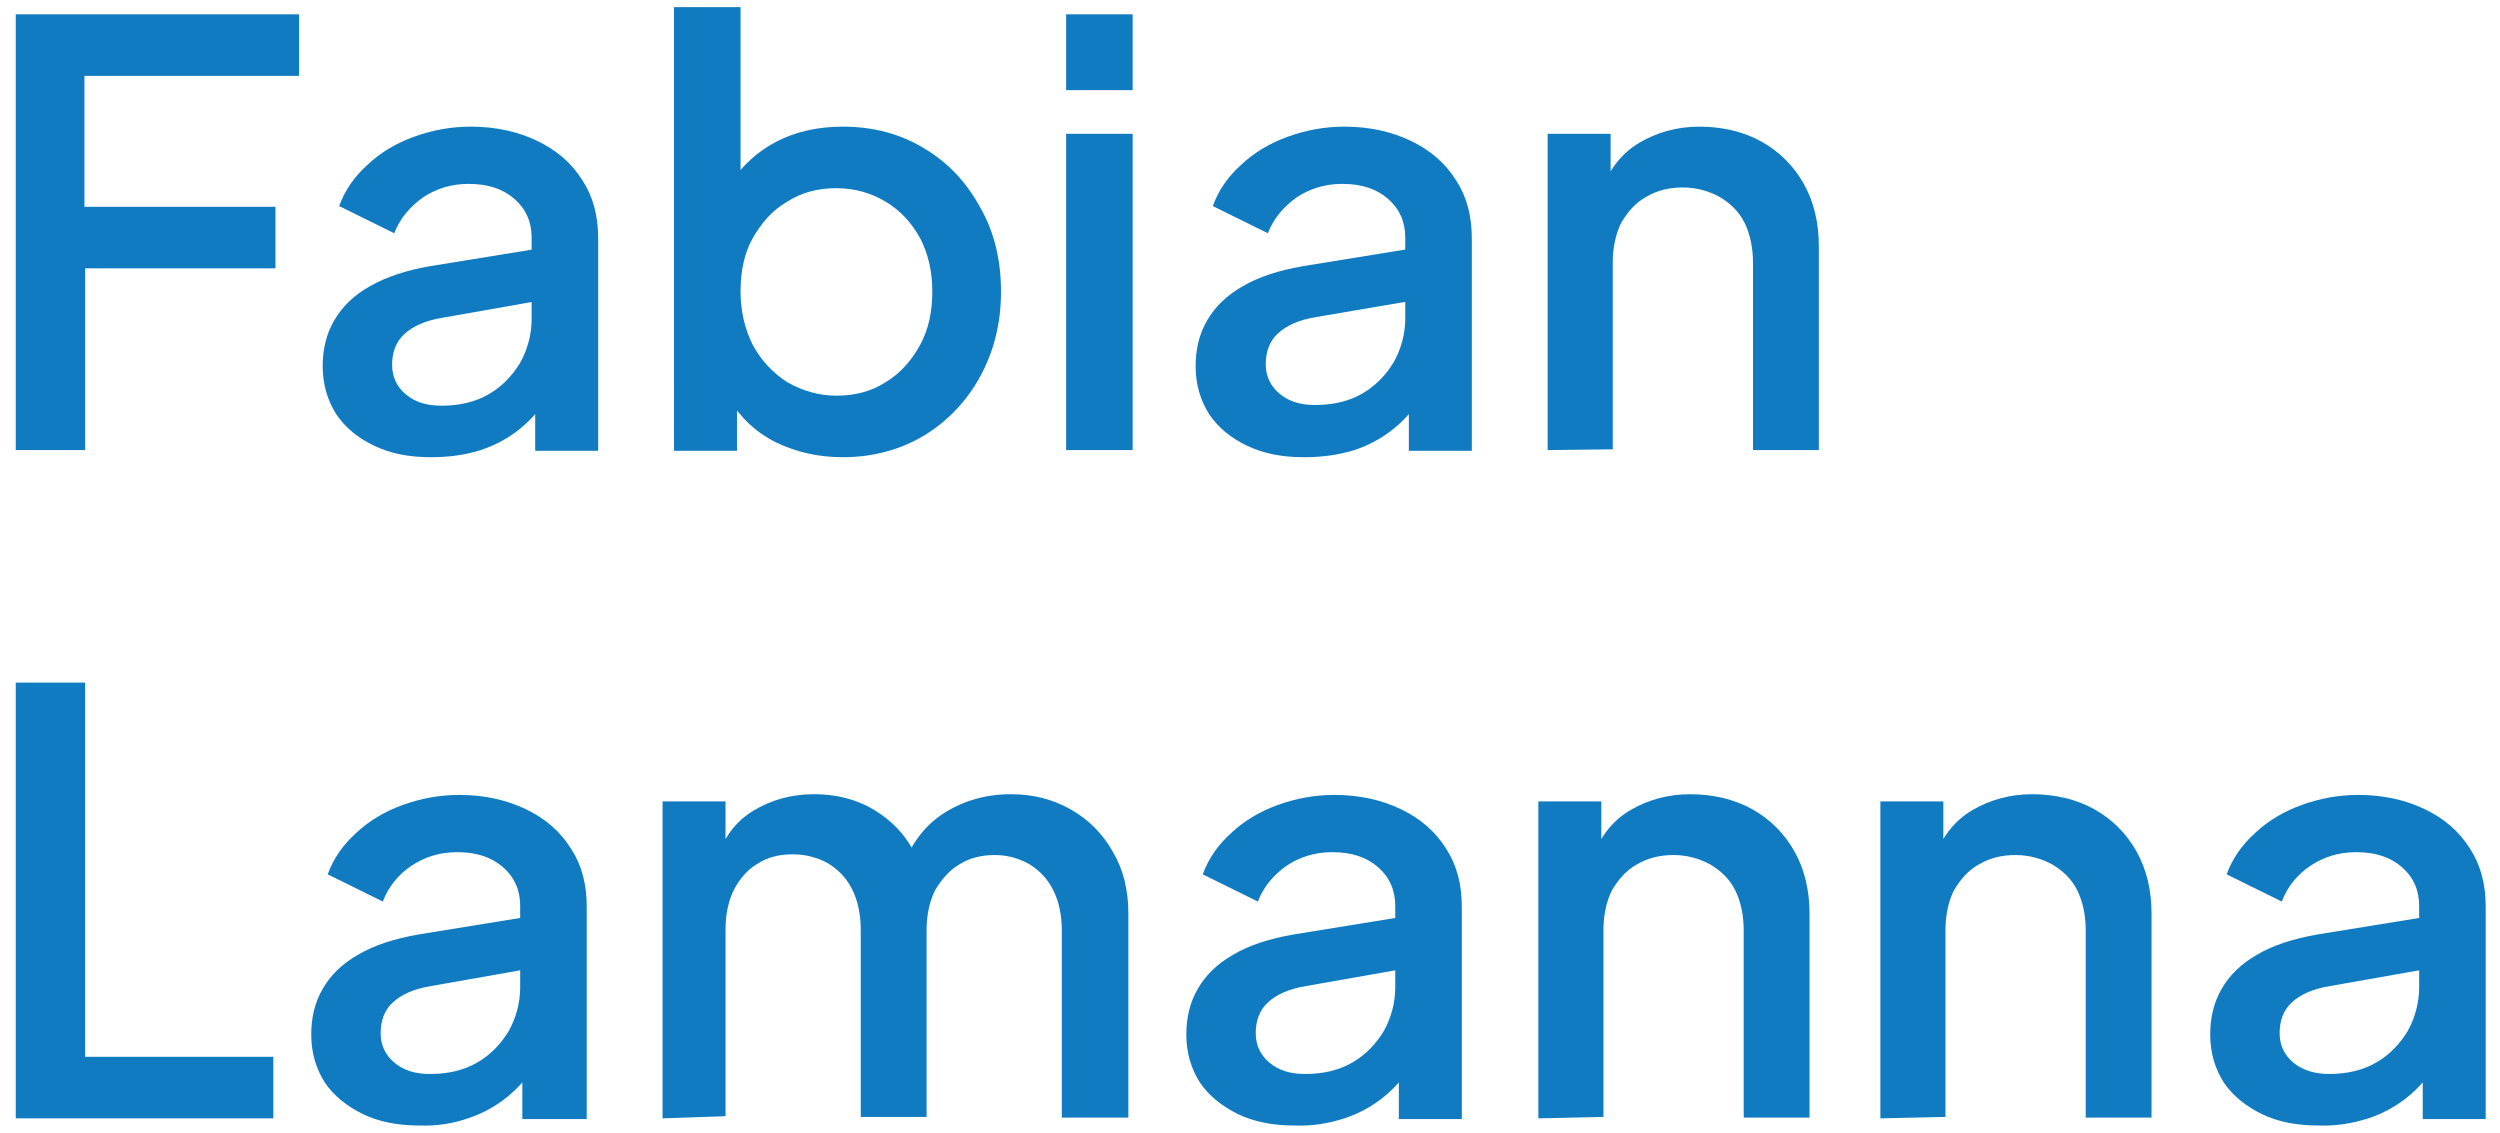 <?xml version="1.0" encoding="utf-8"?>
<!-- Generator: $$$/GeneralStr/196=Adobe Illustrator 27.6.0, SVG Export Plug-In . SVG Version: 6.00 Build 0)  -->
<svg version="1.1" id="Ebene_1" xmlns="http://www.w3.org/2000/svg" xmlns:xlink="http://www.w3.org/1999/xlink" x="0px" y="0px"
	 width="349.4px" height="158.4px" viewBox="0 0 349.4 158.4" style="enable-background:new 0 0 349.4 158.4;" xml:space="preserve"
	>
<style type="text/css">
	.st0{fill:#107BC0;}
</style>
<path class="st0" d="M2.2,62.9V2h39.6v8.6h-30v18.3h26.7v8.6H11.9v25.4L2.2,62.9L2.2,62.9z"/>
<path class="st0" d="M60.2,63.9c-3,0-5.6-0.5-7.9-1.6s-4-2.5-5.3-4.4c-1.2-1.9-1.9-4.1-1.9-6.7c0-2.4,0.5-4.5,1.6-6.4s2.7-3.5,5-4.8
	s5-2.2,8.4-2.8l15.4-2.5v7.3l-13.6,2.4c-2.5,0.4-4.2,1.2-5.4,2.3c-1.2,1.1-1.7,2.6-1.7,4.3c0,1.7,0.7,3.1,1.9,4.1
	c1.3,1.1,2.9,1.6,5,1.6c2.5,0,4.7-0.5,6.6-1.6c1.9-1.1,3.3-2.6,4.4-4.4c1-1.8,1.6-3.9,1.6-6.1V33.2c0-2.2-0.8-4-2.4-5.4
	c-1.6-1.4-3.7-2.1-6.4-2.1c-2.5,0-4.6,0.7-6.4,1.9c-1.8,1.3-3.2,2.9-4,5l-7.7-3.8c0.8-2.2,2.1-4.1,4-5.8c1.8-1.7,4-3,6.5-3.9
	c2.5-0.9,5.1-1.4,7.9-1.4c3.5,0,6.6,0.7,9.3,2c2.7,1.3,4.8,3.1,6.3,5.5c1.5,2.3,2.2,5,2.2,8.1v29.7h-8.8v-8l1.9,0.2
	c-1,1.8-2.4,3.4-4,4.7c-1.6,1.3-3.4,2.3-5.5,3C65,63.6,62.7,63.9,60.2,63.9L60.2,63.9L60.2,63.9z"/>
<path class="st0" d="M117.8,63.9c-3.4,0-6.5-0.7-9.4-2.1c-2.8-1.4-5-3.5-6.5-6.1l1.1-1.7v9h-8.8V1h9.3v26.8l-1.5-2.1
	c1.7-2.5,3.8-4.5,6.5-5.9c2.7-1.4,5.8-2.1,9.3-2.1c4.2,0,8,1,11.3,3c3.4,2,6,4.8,7.9,8.3c2,3.5,2.9,7.4,2.9,11.8s-1,8.3-2.9,11.8
	c-1.9,3.5-4.6,6.3-7.9,8.3C125.9,62.8,122.1,63.9,117.8,63.9L117.8,63.9L117.8,63.9z M116.9,55.3c2.6,0,4.9-0.6,6.9-1.9
	c2-1.2,3.6-3,4.8-5.2c1.2-2.2,1.7-4.7,1.7-7.5s-0.6-5.3-1.7-7.4c-1.2-2.2-2.8-3.9-4.8-5.1c-2-1.2-4.3-1.9-6.9-1.9
	c-2.6,0-4.9,0.6-6.9,1.9c-2.1,1.2-3.6,3-4.8,5.1s-1.7,4.7-1.7,7.4c0,2.8,0.6,5.3,1.7,7.5c1.2,2.2,2.8,3.9,4.8,5.2
	C112.1,54.6,114.4,55.3,116.9,55.3z"/>
<path class="st0" d="M149,12.6V2h9.3v10.6L149,12.6L149,12.6z M149,62.9V18.7h9.3v44.2L149,62.9L149,62.9z"/>
<path class="st0" d="M182.2,63.9c-3,0-5.6-0.5-7.9-1.6s-4-2.5-5.3-4.4c-1.2-1.9-1.9-4.1-1.9-6.7c0-2.4,0.5-4.5,1.6-6.4
	c1.1-1.9,2.7-3.5,5-4.8c2.2-1.3,5-2.2,8.4-2.8l15.4-2.5v7.3L184,44.3c-2.5,0.4-4.2,1.2-5.4,2.3c-1.2,1.1-1.7,2.6-1.7,4.3
	c0,1.7,0.7,3.1,1.9,4.1c1.3,1.1,2.9,1.6,5,1.6c2.5,0,4.7-0.5,6.6-1.6s3.3-2.6,4.4-4.4c1-1.8,1.6-3.9,1.6-6.1V33.2
	c0-2.2-0.8-4-2.4-5.4c-1.6-1.4-3.7-2.1-6.4-2.1c-2.5,0-4.6,0.7-6.4,1.9c-1.8,1.3-3.2,2.9-4,5l-7.7-3.8c0.8-2.2,2.1-4.1,4-5.8
	c1.8-1.7,4-3,6.5-3.9c2.5-0.9,5.1-1.4,7.9-1.4c3.5,0,6.6,0.7,9.3,2c2.7,1.3,4.8,3.1,6.3,5.5c1.5,2.3,2.2,5,2.2,8.1v29.7h-8.8v-8
	l1.9,0.2c-1,1.8-2.4,3.4-4,4.7c-1.6,1.3-3.4,2.3-5.5,3C187,63.6,184.8,63.9,182.2,63.9L182.2,63.9L182.2,63.9z"/>
<path class="st0" d="M216.3,62.9V18.7h8.8v8.7l-1.1-1.2c1.1-2.8,2.8-4.9,5.2-6.3c2.4-1.4,5.2-2.2,8.3-2.2c3.2,0,6.2,0.7,8.7,2.1
	c2.5,1.4,4.5,3.4,5.9,5.9c1.4,2.5,2.1,5.4,2.1,8.7v28.5h-9.2V36.8c0-2.2-0.4-4.1-1.2-5.7c-0.8-1.6-2-2.7-3.5-3.6
	c-1.5-0.8-3.2-1.3-5.1-1.3s-3.6,0.4-5.1,1.3c-1.5,0.8-2.6,2.1-3.5,3.6c-0.8,1.6-1.2,3.5-1.2,5.6v26.1L216.3,62.9L216.3,62.9
	L216.3,62.9z"/>
<path class="st0" d="M2.2,156.3V95.4h9.7v52.3h26.3v8.6H2.2z"/>
<path class="st0" d="M58.6,157.3c-3,0-5.6-0.5-7.9-1.6c-2.2-1.1-4-2.5-5.3-4.4c-1.2-1.9-1.9-4.1-1.9-6.7c0-2.4,0.5-4.5,1.6-6.4
	s2.7-3.5,5-4.8c2.2-1.3,5-2.2,8.4-2.8l15.4-2.5v7.3l-13.6,2.4c-2.5,0.4-4.2,1.2-5.4,2.3c-1.2,1.1-1.7,2.6-1.7,4.3s0.7,3.1,1.9,4.1
	c1.3,1.1,2.9,1.6,5,1.6c2.5,0,4.7-0.5,6.6-1.6c1.9-1.1,3.3-2.6,4.4-4.4c1-1.8,1.6-3.9,1.6-6.1v-11.4c0-2.2-0.8-4-2.4-5.4
	c-1.6-1.4-3.7-2.1-6.4-2.1c-2.5,0-4.6,0.7-6.4,1.9s-3.2,2.9-4,5l-7.7-3.8c0.8-2.2,2.1-4.1,4-5.8c1.8-1.7,4-3,6.5-3.9
	c2.5-0.9,5.1-1.4,7.9-1.4c3.5,0,6.6,0.7,9.3,2c2.7,1.3,4.8,3.1,6.3,5.5c1.5,2.3,2.2,5,2.2,8.1v29.7H73v-8l1.9,0.2
	c-1,1.8-2.4,3.4-4,4.7c-1.6,1.3-3.4,2.3-5.5,3C63.4,157,61.1,157.4,58.6,157.3L58.6,157.3L58.6,157.3z"/>
<path class="st0" d="M92.6,156.3V112h8.8v9.6l-1.2-1.5c0.9-3,2.6-5.3,5.1-6.8c2.5-1.5,5.3-2.3,8.4-2.3c3.6,0,6.7,0.9,9.4,2.8
	c2.7,1.9,4.6,4.4,5.5,7.5l-2.6,0.2c1.3-3.6,3.3-6.2,6-7.9c2.7-1.7,5.8-2.6,9.3-2.6c3.1,0,5.8,0.7,8.3,2.1c2.5,1.4,4.5,3.4,5.9,5.9
	c1.5,2.5,2.2,5.4,2.2,8.6v28.6h-9.3v-26.1c0-2.2-0.4-4.1-1.2-5.7c-0.8-1.6-1.9-2.7-3.3-3.6c-1.4-0.8-3-1.3-4.9-1.3
	c-1.8,0-3.5,0.4-4.9,1.3c-1.4,0.8-2.5,2.1-3.4,3.6c-0.8,1.6-1.2,3.5-1.2,5.6v26.1h-9.2v-26.1c0-2.2-0.4-4.1-1.2-5.7
	c-0.8-1.6-1.9-2.7-3.3-3.6c-1.4-0.8-3.1-1.3-5-1.3s-3.5,0.4-4.9,1.3c-1.4,0.8-2.5,2.1-3.3,3.6c-0.8,1.6-1.2,3.5-1.2,5.6v26.1
	L92.6,156.3L92.6,156.3L92.6,156.3z"/>
<path class="st0" d="M180.9,157.3c-3,0-5.6-0.5-7.9-1.6c-2.2-1.1-4-2.5-5.3-4.4c-1.2-1.9-1.9-4.1-1.9-6.7c0-2.4,0.5-4.5,1.6-6.4
	c1.1-1.9,2.7-3.5,5-4.8c2.2-1.3,5-2.2,8.4-2.8l15.4-2.5v7.3l-13.6,2.4c-2.5,0.4-4.2,1.2-5.4,2.3c-1.2,1.1-1.7,2.6-1.7,4.3
	s0.7,3.1,1.9,4.1c1.3,1.1,2.9,1.6,5,1.6c2.5,0,4.7-0.5,6.6-1.6c1.9-1.1,3.3-2.6,4.4-4.4c1-1.8,1.6-3.9,1.6-6.1v-11.4
	c0-2.2-0.8-4-2.4-5.4c-1.6-1.4-3.7-2.1-6.4-2.1c-2.5,0-4.6,0.7-6.4,1.9c-1.8,1.3-3.2,2.9-4,5l-7.7-3.8c0.8-2.2,2.1-4.1,4-5.8
	c1.8-1.7,4-3,6.5-3.9c2.5-0.9,5.1-1.4,7.9-1.4c3.5,0,6.6,0.7,9.3,2c2.7,1.3,4.8,3.1,6.3,5.5c1.5,2.3,2.2,5,2.2,8.1v29.7h-8.8v-8
	l1.9,0.2c-1,1.8-2.4,3.4-4,4.7c-1.6,1.3-3.4,2.3-5.5,3C185.7,157,183.5,157.4,180.9,157.3L180.9,157.3L180.9,157.3z"/>
<path class="st0" d="M215,156.3V112h8.8v8.7l-1.1-1.2c1.1-2.8,2.8-4.9,5.2-6.3c2.4-1.4,5.2-2.2,8.3-2.2c3.2,0,6.2,0.7,8.7,2.1
	c2.5,1.4,4.5,3.4,5.9,5.9c1.4,2.5,2.1,5.4,2.1,8.7v28.5h-9.2v-26.1c0-2.2-0.4-4.1-1.2-5.7c-0.8-1.6-2-2.7-3.5-3.6
	c-1.5-0.8-3.2-1.3-5.1-1.3s-3.6,0.4-5.1,1.3c-1.5,0.8-2.6,2.1-3.5,3.6c-0.8,1.6-1.2,3.5-1.2,5.6v26.1L215,156.3L215,156.3L215,156.3
	z"/>
<path class="st0" d="M262.8,156.3V112h8.8v8.7l-1.1-1.2c1.1-2.8,2.8-4.9,5.2-6.3c2.4-1.4,5.2-2.2,8.3-2.2c3.2,0,6.2,0.7,8.7,2.1
	c2.5,1.4,4.5,3.4,5.9,5.9c1.4,2.5,2.1,5.4,2.1,8.7v28.5h-9.2v-26.1c0-2.2-0.4-4.1-1.2-5.7c-0.8-1.6-2-2.7-3.5-3.6
	c-1.5-0.8-3.2-1.3-5.1-1.3c-1.9,0-3.6,0.4-5.1,1.3c-1.5,0.8-2.6,2.1-3.5,3.6c-0.8,1.6-1.2,3.5-1.2,5.6v26.1L262.8,156.3L262.8,156.3
	L262.8,156.3z"/>
<path class="st0" d="M324,157.3c-3,0-5.6-0.5-7.9-1.6c-2.2-1.1-4-2.5-5.3-4.4c-1.2-1.9-1.9-4.1-1.9-6.7c0-2.4,0.5-4.5,1.6-6.4
	c1.1-1.9,2.7-3.5,5-4.8c2.2-1.3,5-2.2,8.4-2.8l15.4-2.5v7.3l-13.6,2.4c-2.5,0.4-4.2,1.2-5.4,2.3s-1.7,2.6-1.7,4.3s0.7,3.1,1.9,4.1
	s2.9,1.6,5,1.6c2.5,0,4.7-0.5,6.6-1.6c1.9-1.1,3.3-2.6,4.4-4.4c1-1.8,1.6-3.9,1.6-6.1v-11.4c0-2.2-0.8-4-2.4-5.4s-3.7-2.1-6.4-2.1
	c-2.5,0-4.6,0.7-6.4,1.9s-3.2,2.9-4,5l-7.7-3.8c0.8-2.2,2.1-4.1,4-5.8c1.8-1.7,4-3,6.5-3.9c2.5-0.9,5.1-1.4,7.9-1.4
	c3.5,0,6.6,0.7,9.3,2c2.7,1.3,4.8,3.1,6.3,5.5c1.5,2.3,2.2,5,2.2,8.1v29.7h-8.8v-8l1.9,0.2c-1,1.8-2.4,3.4-4,4.7
	c-1.6,1.3-3.4,2.3-5.5,3C328.8,157,326.5,157.4,324,157.3L324,157.3L324,157.3z"/>
</svg>
